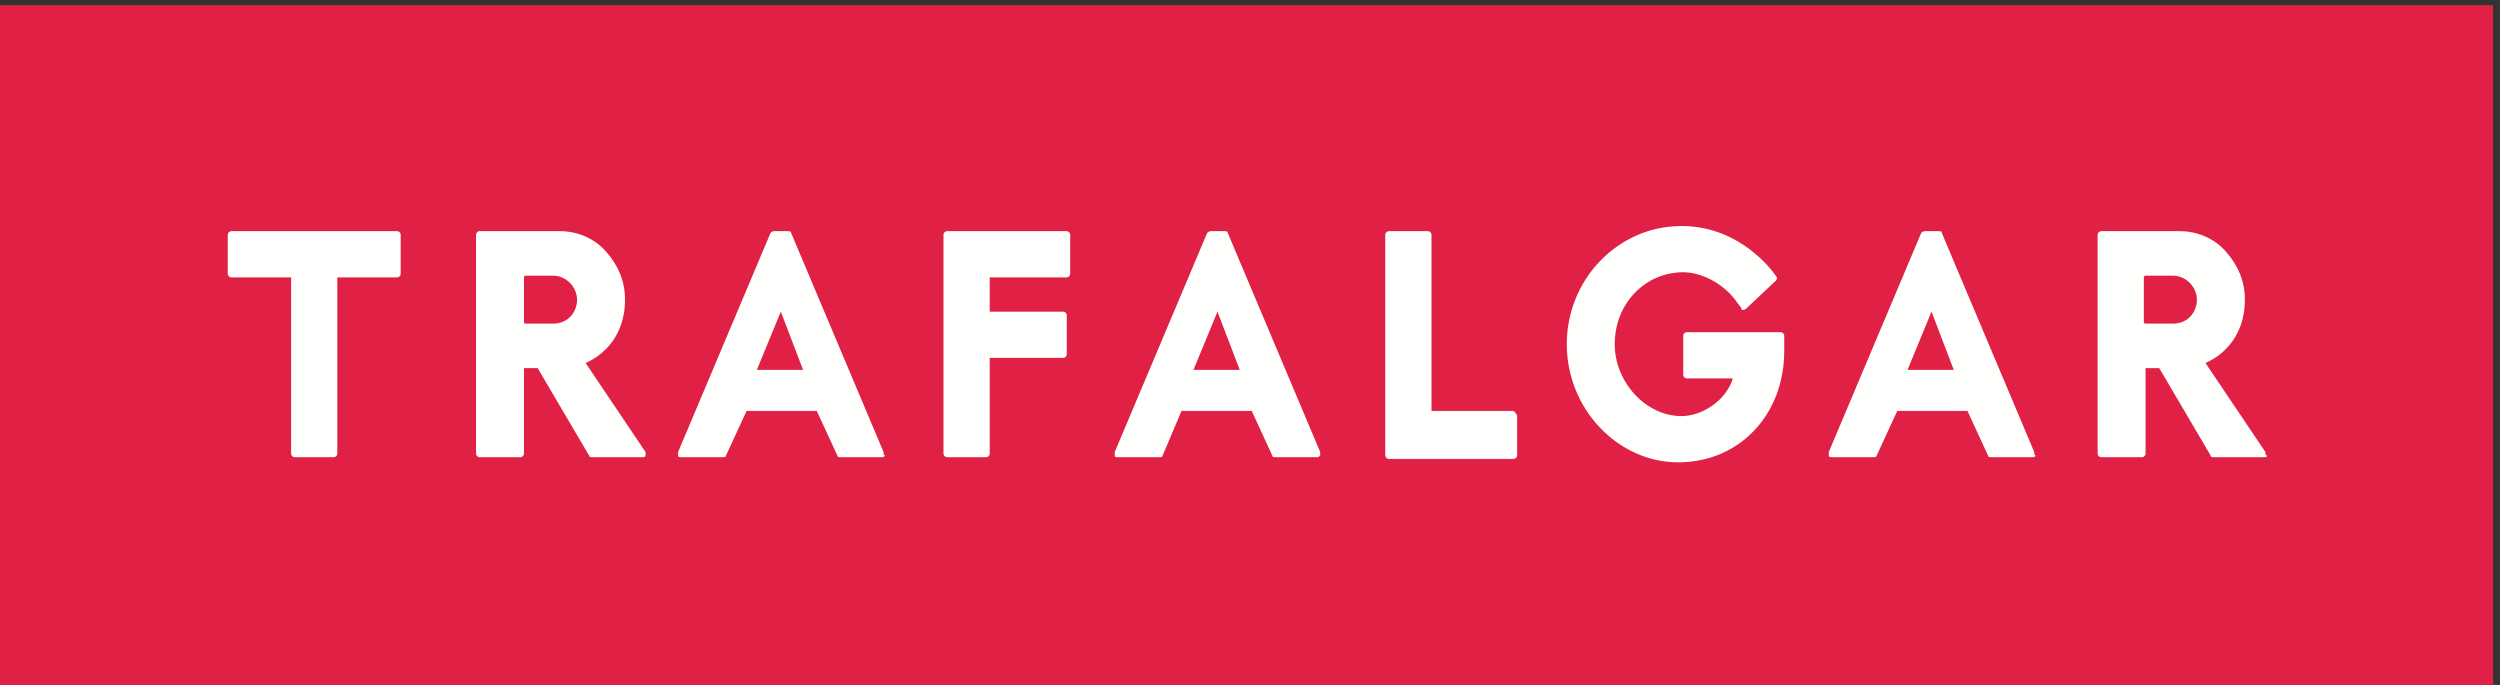 <svg xmlns="http://www.w3.org/2000/svg" xmlns:xlink="http://www.w3.org/1999/xlink" version="1.1" id="Layer_1" x="0px" y="0px" viewBox="0 0 146 40" style="enable-background:new 0 0 146 40;" xml:space="preserve" width="146"  height="40" >
<rect x="0" y="0" width="146" height="40" fill="#333333" stroke="none"/>
<style type="text/css">
	.st0{fill-rule:evenodd;clip-rule:evenodd;fill:#E02044;}
	.st1{fill-rule:evenodd;clip-rule:evenodd;fill:#FFFFFE;}
</style>
<g id="Logos">
	<g id="TT-Logos-_x26_-Icons" transform="translate(-84, -396)">
		<g id="Trafalgar_x2F_Brand-Elements_x2F_Logo_x2F_Standard" transform="translate(84, 396)">
			<g id="Trafalgar-Logo">
				<polygon id="Fill-1" class="st0" points="0,40 145.6,40 145.6,0.3 0,0.3     "/>
				<path id="Fill-3" class="st1" d="M37.7,26.4l-3.5-5.2c0.7-0.3,2.3-1.3,2.3-3.7c0-1.1-0.4-2-1.1-2.8c-0.7-0.8-1.7-1.2-2.7-1.2H28      c-0.1,0-0.2,0.1-0.2,0.2v12.8c0,0.1,0.1,0.2,0.2,0.2h2.4c0.1,0,0.2-0.1,0.2-0.2v-5h0.8l3,5.1c0,0.1,0.1,0.1,0.2,0.1h2.9      c0.1,0,0.2,0,0.2-0.1C37.7,26.6,37.7,26.5,37.7,26.4 M33.7,17.5c0,0.7-0.5,1.4-1.4,1.4h-1.6c0,0-0.1,0-0.1-0.1v-2.6      c0,0,0-0.1,0.1-0.1h1.6C33.1,16.1,33.7,16.8,33.7,17.5L33.7,17.5"/>
				<path id="Fill-4" class="st1" d="M132.3,26.4l-3.5-5.2c0.7-0.3,2.3-1.3,2.3-3.7c0-1.1-0.4-2-1.1-2.8c-0.7-0.8-1.7-1.2-2.7-1.2      h-4.6c-0.1,0-0.2,0.1-0.2,0.2v12.8c0,0.1,0.1,0.2,0.2,0.2h2.4c0.1,0,0.2-0.1,0.2-0.2v-5h0.8l3,5.1c0,0.1,0.1,0.1,0.2,0.1h2.9      c0.1,0,0.2,0,0.2-0.1C132.3,26.6,132.3,26.5,132.3,26.4 M128.3,17.5c0,0.7-0.5,1.4-1.4,1.4h-1.6c0,0-0.1,0-0.1-0.1v-2.6      c0,0,0-0.1,0.1-0.1h1.6C127.7,16.1,128.3,16.8,128.3,17.5L128.3,17.5"/>
				<path id="Fill-5" class="st1" d="M23.4,13.7V16c0,0.1-0.1,0.2-0.2,0.2h-3.5v10.3c0,0.1-0.1,0.2-0.2,0.2h-2.3      c-0.1,0-0.2-0.1-0.2-0.2V16.2h-3.5c-0.1,0-0.2-0.1-0.2-0.2v-2.3c0-0.1,0.1-0.2,0.2-0.2h9.7C23.3,13.5,23.4,13.6,23.4,13.7"/>
				<path id="Fill-6" class="st1" d="M62.1,20.9h-4.3v5.6c0,0.1-0.1,0.2-0.2,0.2h-2.3c-0.1,0-0.2-0.1-0.2-0.2V13.7      c0-0.1,0.1-0.2,0.2-0.2h7c0.1,0,0.2,0.1,0.2,0.2V16c0,0.1-0.1,0.2-0.2,0.2h-4.5v2h4.3c0.1,0,0.2,0.1,0.2,0.2v2.3      C62.3,20.8,62.2,20.9,62.1,20.9"/>
				<path id="Fill-7" class="st1" d="M88.6,24.3v2.3c0,0.1-0.1,0.2-0.2,0.2h-7.3c-0.1,0-0.2-0.1-0.2-0.2V13.7c0-0.1,0.1-0.2,0.2-0.2      h2.3c0.1,0,0.2,0.1,0.2,0.2v10.3h4.8C88.5,24.1,88.6,24.2,88.6,24.3"/>
				<path id="Fill-8" class="st1" d="M104.2,19.6v0.9c0,3.7-2.6,6.5-6.2,6.5c-3.5,0-6.5-3.1-6.5-6.9c0-3.8,3-6.9,6.7-6.9      c3.6,0,5.5,2.9,5.5,2.9c0.1,0.1,0.1,0.2,0,0.3l-1.7,1.6c0,0-0.1,0.1-0.2,0.1c-0.1,0-0.1,0-0.1-0.1l-0.3-0.4      c-0.7-1-2-1.7-3.1-1.7c-2.2,0-4,1.8-4,4.2c0,2.2,1.8,4.2,3.9,4.2c1.2,0,2.6-0.9,3-2.2h-2.7c-0.1,0-0.2-0.1-0.2-0.2v-2.3      c0-0.1,0.1-0.2,0.2-0.2h5.5C104.1,19.4,104.2,19.5,104.2,19.6"/>
				<path id="Fill-9" class="st1" d="M51.6,26.4l-5.4-12.8c0-0.1-0.1-0.1-0.2-0.1h-0.8c-0.1,0-0.2,0.1-0.2,0.1l-5.4,12.8      c0,0.1,0,0.1,0,0.2c0,0.1,0.1,0.1,0.2,0.1h2.4c0.1,0,0.2,0,0.2-0.1l1.2-2.6h4.1l1.2,2.6c0,0.1,0.1,0.1,0.2,0.1h2.4      c0.1,0,0.1,0,0.2-0.1C51.6,26.6,51.6,26.5,51.6,26.4 M44.2,21.6l1.4-3.4l1.3,3.4H44.2"/>
				<path id="Fill-10" class="st1" d="M77.1,26.4l-5.4-12.8c0-0.1-0.1-0.1-0.2-0.1h-0.8c-0.1,0-0.2,0.1-0.2,0.1l-5.4,12.8      c0,0.1,0,0.1,0,0.2c0,0.1,0.1,0.1,0.2,0.1h2.4c0.1,0,0.2,0,0.2-0.1L69,24h4.1l1.2,2.6c0,0.1,0.1,0.1,0.2,0.1h2.4      c0.1,0,0.1,0,0.2-0.1C77.1,26.6,77.1,26.5,77.1,26.4 M69.7,21.6l1.4-3.4l1.3,3.4H69.7"/>
				<path id="Fill-11" class="st1" d="M118.8,26.4l-5.4-12.8c0-0.1-0.1-0.1-0.2-0.1h-0.8c-0.1,0-0.2,0.1-0.2,0.1l-5.4,12.8      c0,0.1,0,0.1,0,0.2c0,0.1,0.1,0.1,0.2,0.1h2.4c0.1,0,0.2,0,0.2-0.1l1.2-2.6h4.1l1.2,2.6c0,0.1,0.1,0.1,0.2,0.1h2.4      c0.1,0,0.1,0,0.2-0.1C118.8,26.6,118.8,26.5,118.8,26.4 M111.4,21.6l1.4-3.4l1.3,3.4H111.4"/>
			</g>
		</g>
	</g>
</g>
</svg>
